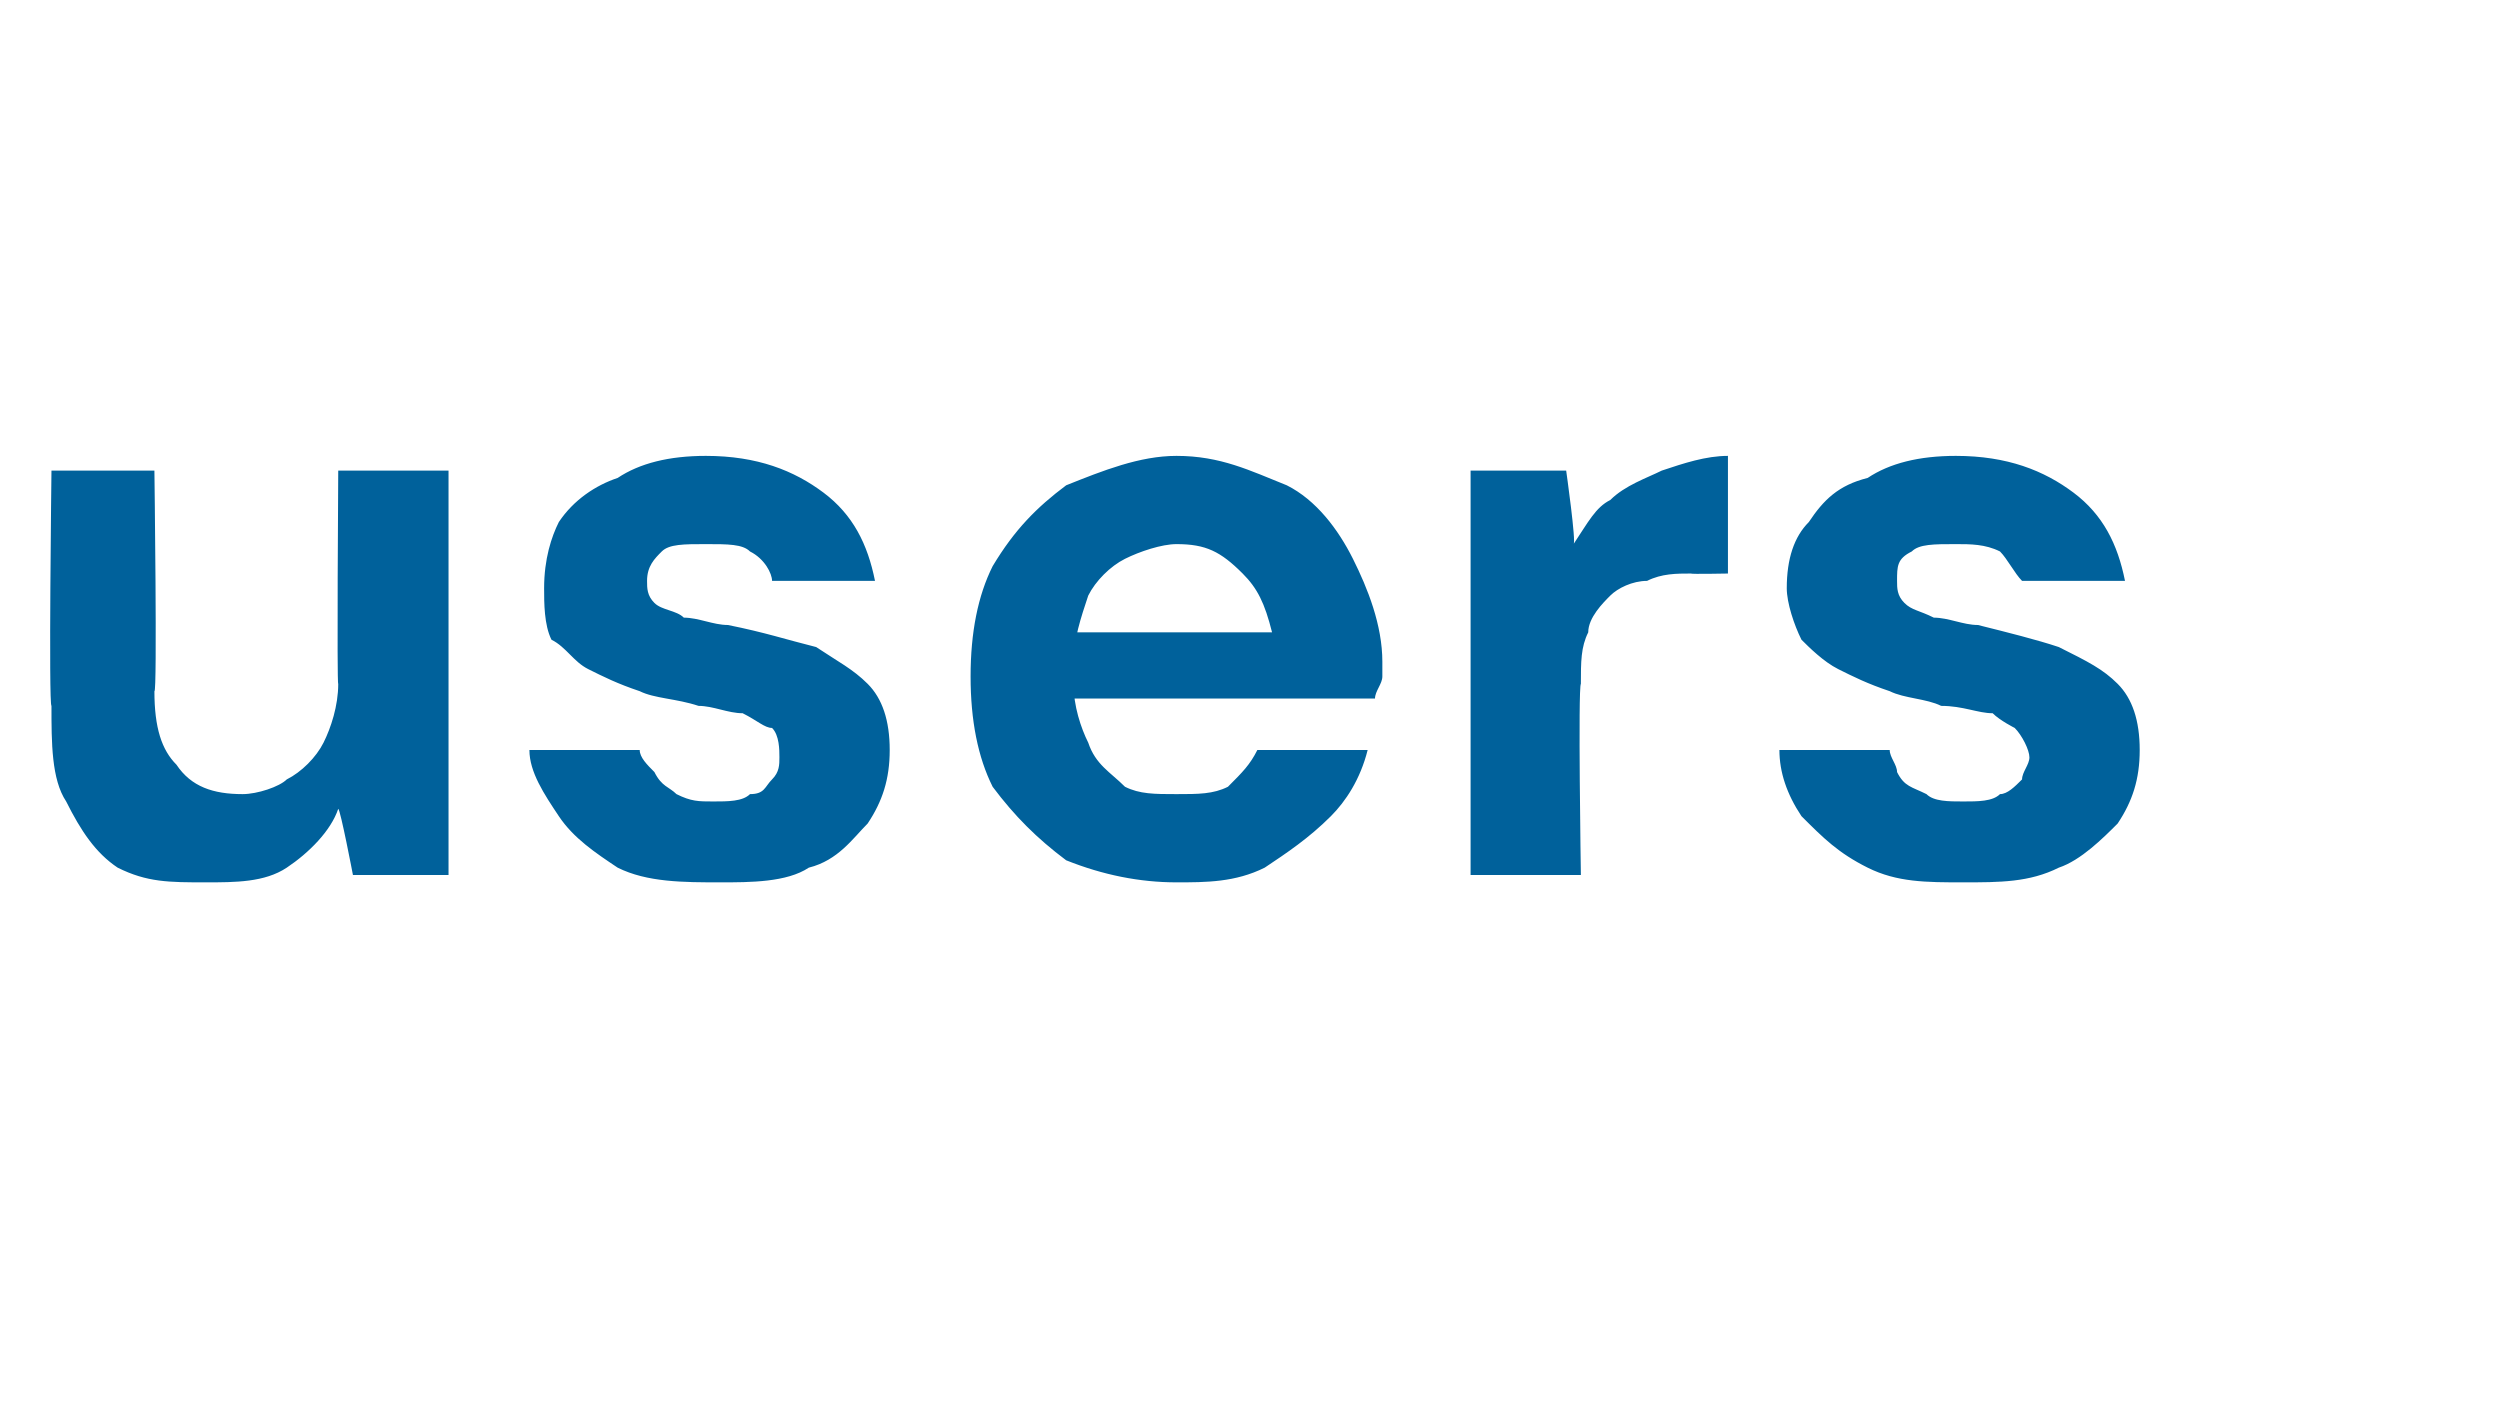 <?xml version="1.0" standalone="no"?><!DOCTYPE svg PUBLIC "-//W3C//DTD SVG 1.1//EN" "http://www.w3.org/Graphics/SVG/1.1/DTD/svg11.dtd"><svg xmlns="http://www.w3.org/2000/svg" version="1.1" width="34px" height="19.4px" viewBox="0 -4 34 19.4" style="top:-4px">  <desc>users</desc>  <defs/>  <g id="Polygon57033">    <path d="M 2.8 8 C 2.3 8 2 8 1.6 7.8 C 1.3 7.6 1.1 7.3 0.9 6.9 C 0.7 6.6 0.7 6.1 0.7 5.6 C 0.66 5.59 0.7 2.4 0.7 2.4 L 2.1 2.4 C 2.1 2.4 2.14 5.44 2.1 5.4 C 2.1 5.9 2.2 6.2 2.4 6.4 C 2.6 6.7 2.9 6.8 3.3 6.8 C 3.5 6.8 3.8 6.7 3.9 6.6 C 4.1 6.5 4.3 6.3 4.4 6.1 C 4.5 5.9 4.6 5.6 4.6 5.3 C 4.58 5.33 4.6 2.4 4.6 2.4 L 6.1 2.4 L 6.1 7.9 L 4.8 7.9 C 4.8 7.9 4.63 7.01 4.6 7 C 4.5 7.3 4.2 7.6 3.9 7.8 C 3.6 8 3.2 8 2.8 8 Z M 9.8 8 C 9.3 8 8.8 8 8.4 7.8 C 8.1 7.6 7.8 7.4 7.6 7.1 C 7.4 6.8 7.2 6.5 7.2 6.2 C 7.2 6.2 8.7 6.2 8.7 6.2 C 8.7 6.3 8.8 6.4 8.9 6.5 C 9 6.7 9.1 6.7 9.2 6.8 C 9.4 6.9 9.5 6.9 9.7 6.9 C 9.9 6.9 10.1 6.9 10.2 6.8 C 10.4 6.8 10.4 6.7 10.5 6.6 C 10.6 6.5 10.6 6.4 10.6 6.3 C 10.6 6.2 10.6 6 10.5 5.9 C 10.4 5.9 10.3 5.8 10.1 5.7 C 9.9 5.7 9.7 5.6 9.5 5.6 C 9.2 5.5 8.9 5.5 8.7 5.4 C 8.4 5.3 8.2 5.2 8 5.1 C 7.8 5 7.7 4.8 7.5 4.7 C 7.4 4.5 7.4 4.2 7.4 4 C 7.4 3.6 7.5 3.3 7.6 3.1 C 7.8 2.8 8.1 2.6 8.4 2.5 C 8.7 2.3 9.1 2.2 9.6 2.2 C 10.3 2.2 10.8 2.4 11.2 2.7 C 11.6 3 11.8 3.4 11.9 3.9 C 11.9 3.9 10.5 3.9 10.5 3.9 C 10.5 3.8 10.4 3.6 10.2 3.5 C 10.1 3.4 9.9 3.4 9.6 3.4 C 9.3 3.4 9.1 3.4 9 3.5 C 8.9 3.6 8.8 3.7 8.8 3.9 C 8.8 4 8.8 4.1 8.9 4.2 C 9 4.3 9.2 4.3 9.3 4.4 C 9.5 4.4 9.7 4.5 9.9 4.5 C 10.4 4.6 10.7 4.7 11.1 4.8 C 11.4 5 11.6 5.1 11.8 5.3 C 12 5.5 12.1 5.8 12.1 6.2 C 12.1 6.6 12 6.9 11.8 7.2 C 11.6 7.4 11.4 7.7 11 7.8 C 10.7 8 10.2 8 9.8 8 Z M 16 8 C 15.5 8 15 7.9 14.5 7.7 C 14.1 7.4 13.8 7.1 13.5 6.7 C 13.3 6.3 13.2 5.8 13.2 5.2 C 13.2 4.6 13.3 4.1 13.5 3.7 C 13.8 3.2 14.1 2.9 14.5 2.6 C 15 2.4 15.5 2.2 16 2.2 C 16.6 2.2 17 2.4 17.5 2.6 C 17.9 2.8 18.2 3.2 18.4 3.6 C 18.6 4 18.8 4.5 18.8 5 C 18.8 5 18.8 5.1 18.8 5.2 C 18.8 5.3 18.7 5.4 18.7 5.5 C 18.73 5.5 14.2 5.5 14.2 5.5 L 14.2 4.6 C 14.2 4.6 17.26 4.6 17.3 4.6 C 17.2 4.2 17.1 4 16.9 3.8 C 16.6 3.5 16.4 3.4 16 3.4 C 15.8 3.4 15.5 3.5 15.3 3.6 C 15.1 3.7 14.9 3.9 14.8 4.1 C 14.7 4.4 14.6 4.7 14.6 5 C 14.6 5 14.6 5.3 14.6 5.3 C 14.6 5.6 14.7 5.9 14.8 6.1 C 14.9 6.4 15.1 6.5 15.3 6.7 C 15.5 6.8 15.7 6.8 16 6.8 C 16.3 6.8 16.5 6.8 16.7 6.7 C 16.9 6.5 17 6.4 17.1 6.2 C 17.1 6.2 18.6 6.2 18.6 6.2 C 18.5 6.6 18.3 6.9 18.1 7.1 C 17.8 7.4 17.5 7.6 17.2 7.8 C 16.8 8 16.4 8 16 8 Z M 20 7.9 L 20 2.4 L 21.3 2.4 C 21.3 2.4 21.44 3.39 21.4 3.4 C 21.6 3.1 21.7 2.9 21.9 2.8 C 22.1 2.6 22.4 2.5 22.6 2.4 C 22.9 2.3 23.2 2.2 23.5 2.2 C 23.5 2.24 23.5 3.8 23.5 3.8 C 23.5 3.8 22.99 3.81 23 3.8 C 22.8 3.8 22.6 3.8 22.4 3.9 C 22.2 3.9 22 4 21.9 4.1 C 21.8 4.2 21.6 4.4 21.6 4.6 C 21.5 4.8 21.5 5 21.5 5.3 C 21.46 5.35 21.5 7.9 21.5 7.9 L 20 7.9 Z M 26.7 8 C 26.2 8 25.8 8 25.4 7.8 C 25 7.6 24.8 7.4 24.5 7.1 C 24.3 6.8 24.2 6.5 24.2 6.2 C 24.2 6.2 25.7 6.2 25.7 6.2 C 25.7 6.3 25.8 6.4 25.8 6.5 C 25.9 6.7 26 6.7 26.2 6.8 C 26.3 6.9 26.5 6.9 26.7 6.9 C 26.9 6.9 27.1 6.9 27.2 6.8 C 27.3 6.8 27.4 6.7 27.5 6.6 C 27.5 6.5 27.6 6.4 27.6 6.3 C 27.6 6.2 27.5 6 27.4 5.9 C 27.4 5.9 27.2 5.8 27.1 5.7 C 26.9 5.7 26.7 5.6 26.4 5.6 C 26.2 5.5 25.9 5.5 25.7 5.4 C 25.4 5.3 25.2 5.2 25 5.1 C 24.8 5 24.6 4.8 24.5 4.7 C 24.4 4.5 24.3 4.2 24.3 4 C 24.3 3.6 24.4 3.3 24.6 3.1 C 24.8 2.8 25 2.6 25.4 2.5 C 25.7 2.3 26.1 2.2 26.6 2.2 C 27.3 2.2 27.8 2.4 28.2 2.7 C 28.6 3 28.8 3.4 28.9 3.9 C 28.9 3.9 27.5 3.9 27.5 3.9 C 27.4 3.8 27.3 3.6 27.2 3.5 C 27 3.4 26.8 3.4 26.6 3.4 C 26.3 3.4 26.1 3.4 26 3.5 C 25.8 3.6 25.8 3.7 25.8 3.9 C 25.8 4 25.8 4.1 25.9 4.2 C 26 4.3 26.1 4.3 26.3 4.4 C 26.5 4.4 26.7 4.5 26.9 4.5 C 27.3 4.6 27.7 4.7 28 4.8 C 28.4 5 28.6 5.1 28.8 5.3 C 29 5.5 29.1 5.8 29.1 6.2 C 29.1 6.6 29 6.9 28.8 7.2 C 28.6 7.4 28.3 7.7 28 7.8 C 27.6 8 27.2 8 26.7 8 Z " stroke="none" fill="#00619b"/>  </g></svg>